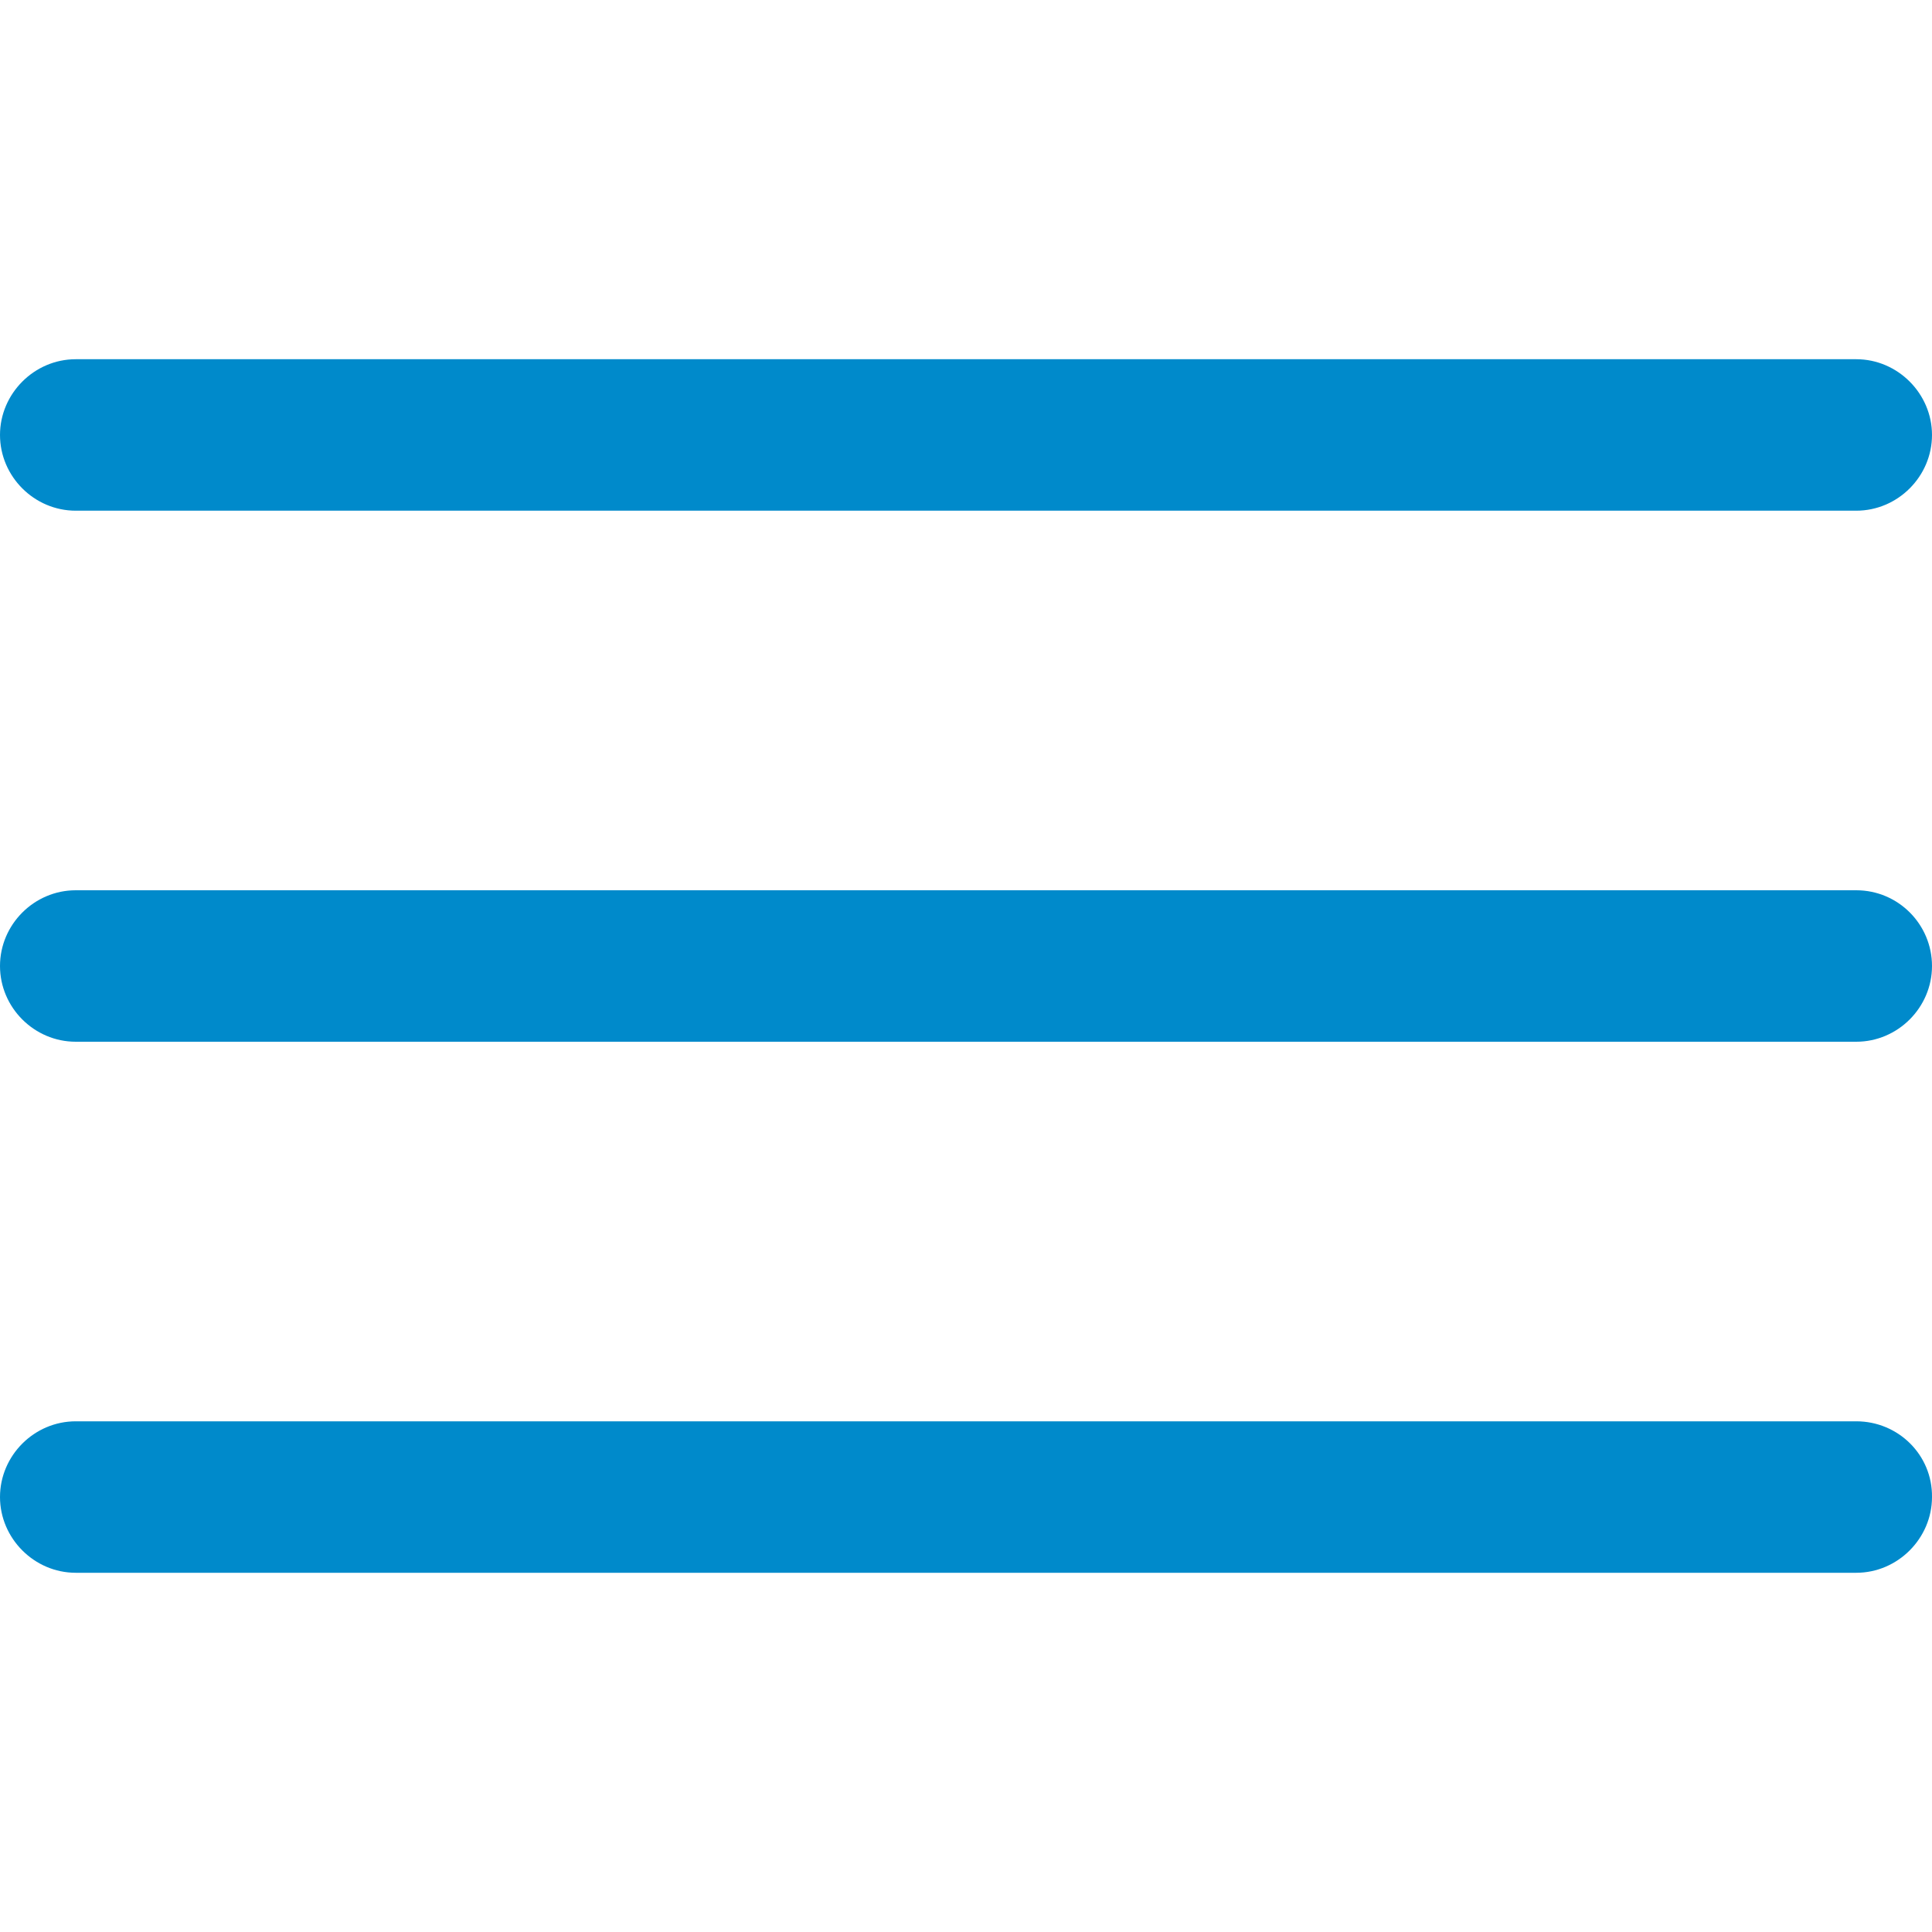 <?xml version="1.0" encoding="UTF-8"?> <svg xmlns="http://www.w3.org/2000/svg" xmlns:xlink="http://www.w3.org/1999/xlink" width="30px" height="30px" viewBox="0 0 30 30"> <g id="surface1"> <path style=" stroke:none;fill-rule:nonzero;fill:rgb(0%,54.118%,79.608%);fill-opacity:1;" d="M 1.176 7.93 L 28.824 7.93 C 29.469 7.93 30 7.398 30 6.754 C 30 6.113 29.469 5.578 28.824 5.578 L 1.176 5.578 C 0.531 5.578 0 6.113 0 6.754 C 0 7.398 0.531 7.93 1.176 7.93 Z M 1.176 7.93 "></path> <path style=" stroke:none;fill-rule:nonzero;fill:rgb(0%,54.118%,79.608%);fill-opacity:1;" d="M 28.824 13.824 L 1.176 13.824 C 0.531 13.824 0 14.355 0 15 C 0 15.645 0.531 16.176 1.176 16.176 L 28.824 16.176 C 29.469 16.176 30 15.645 30 15 C 30 14.355 29.477 13.824 28.824 13.824 Z M 28.824 13.824 "></path> <path style=" stroke:none;fill-rule:nonzero;fill:rgb(0%,54.118%,79.608%);fill-opacity:1;" d="M 28.824 22.07 L 1.176 22.07 C 0.531 22.07 0 22.602 0 23.246 C 0 23.887 0.531 24.422 1.176 24.422 L 28.824 24.422 C 29.469 24.422 30 23.887 30 23.246 C 30.008 22.594 29.477 22.07 28.824 22.07 Z M 28.824 22.07 "></path> </g> </svg> 